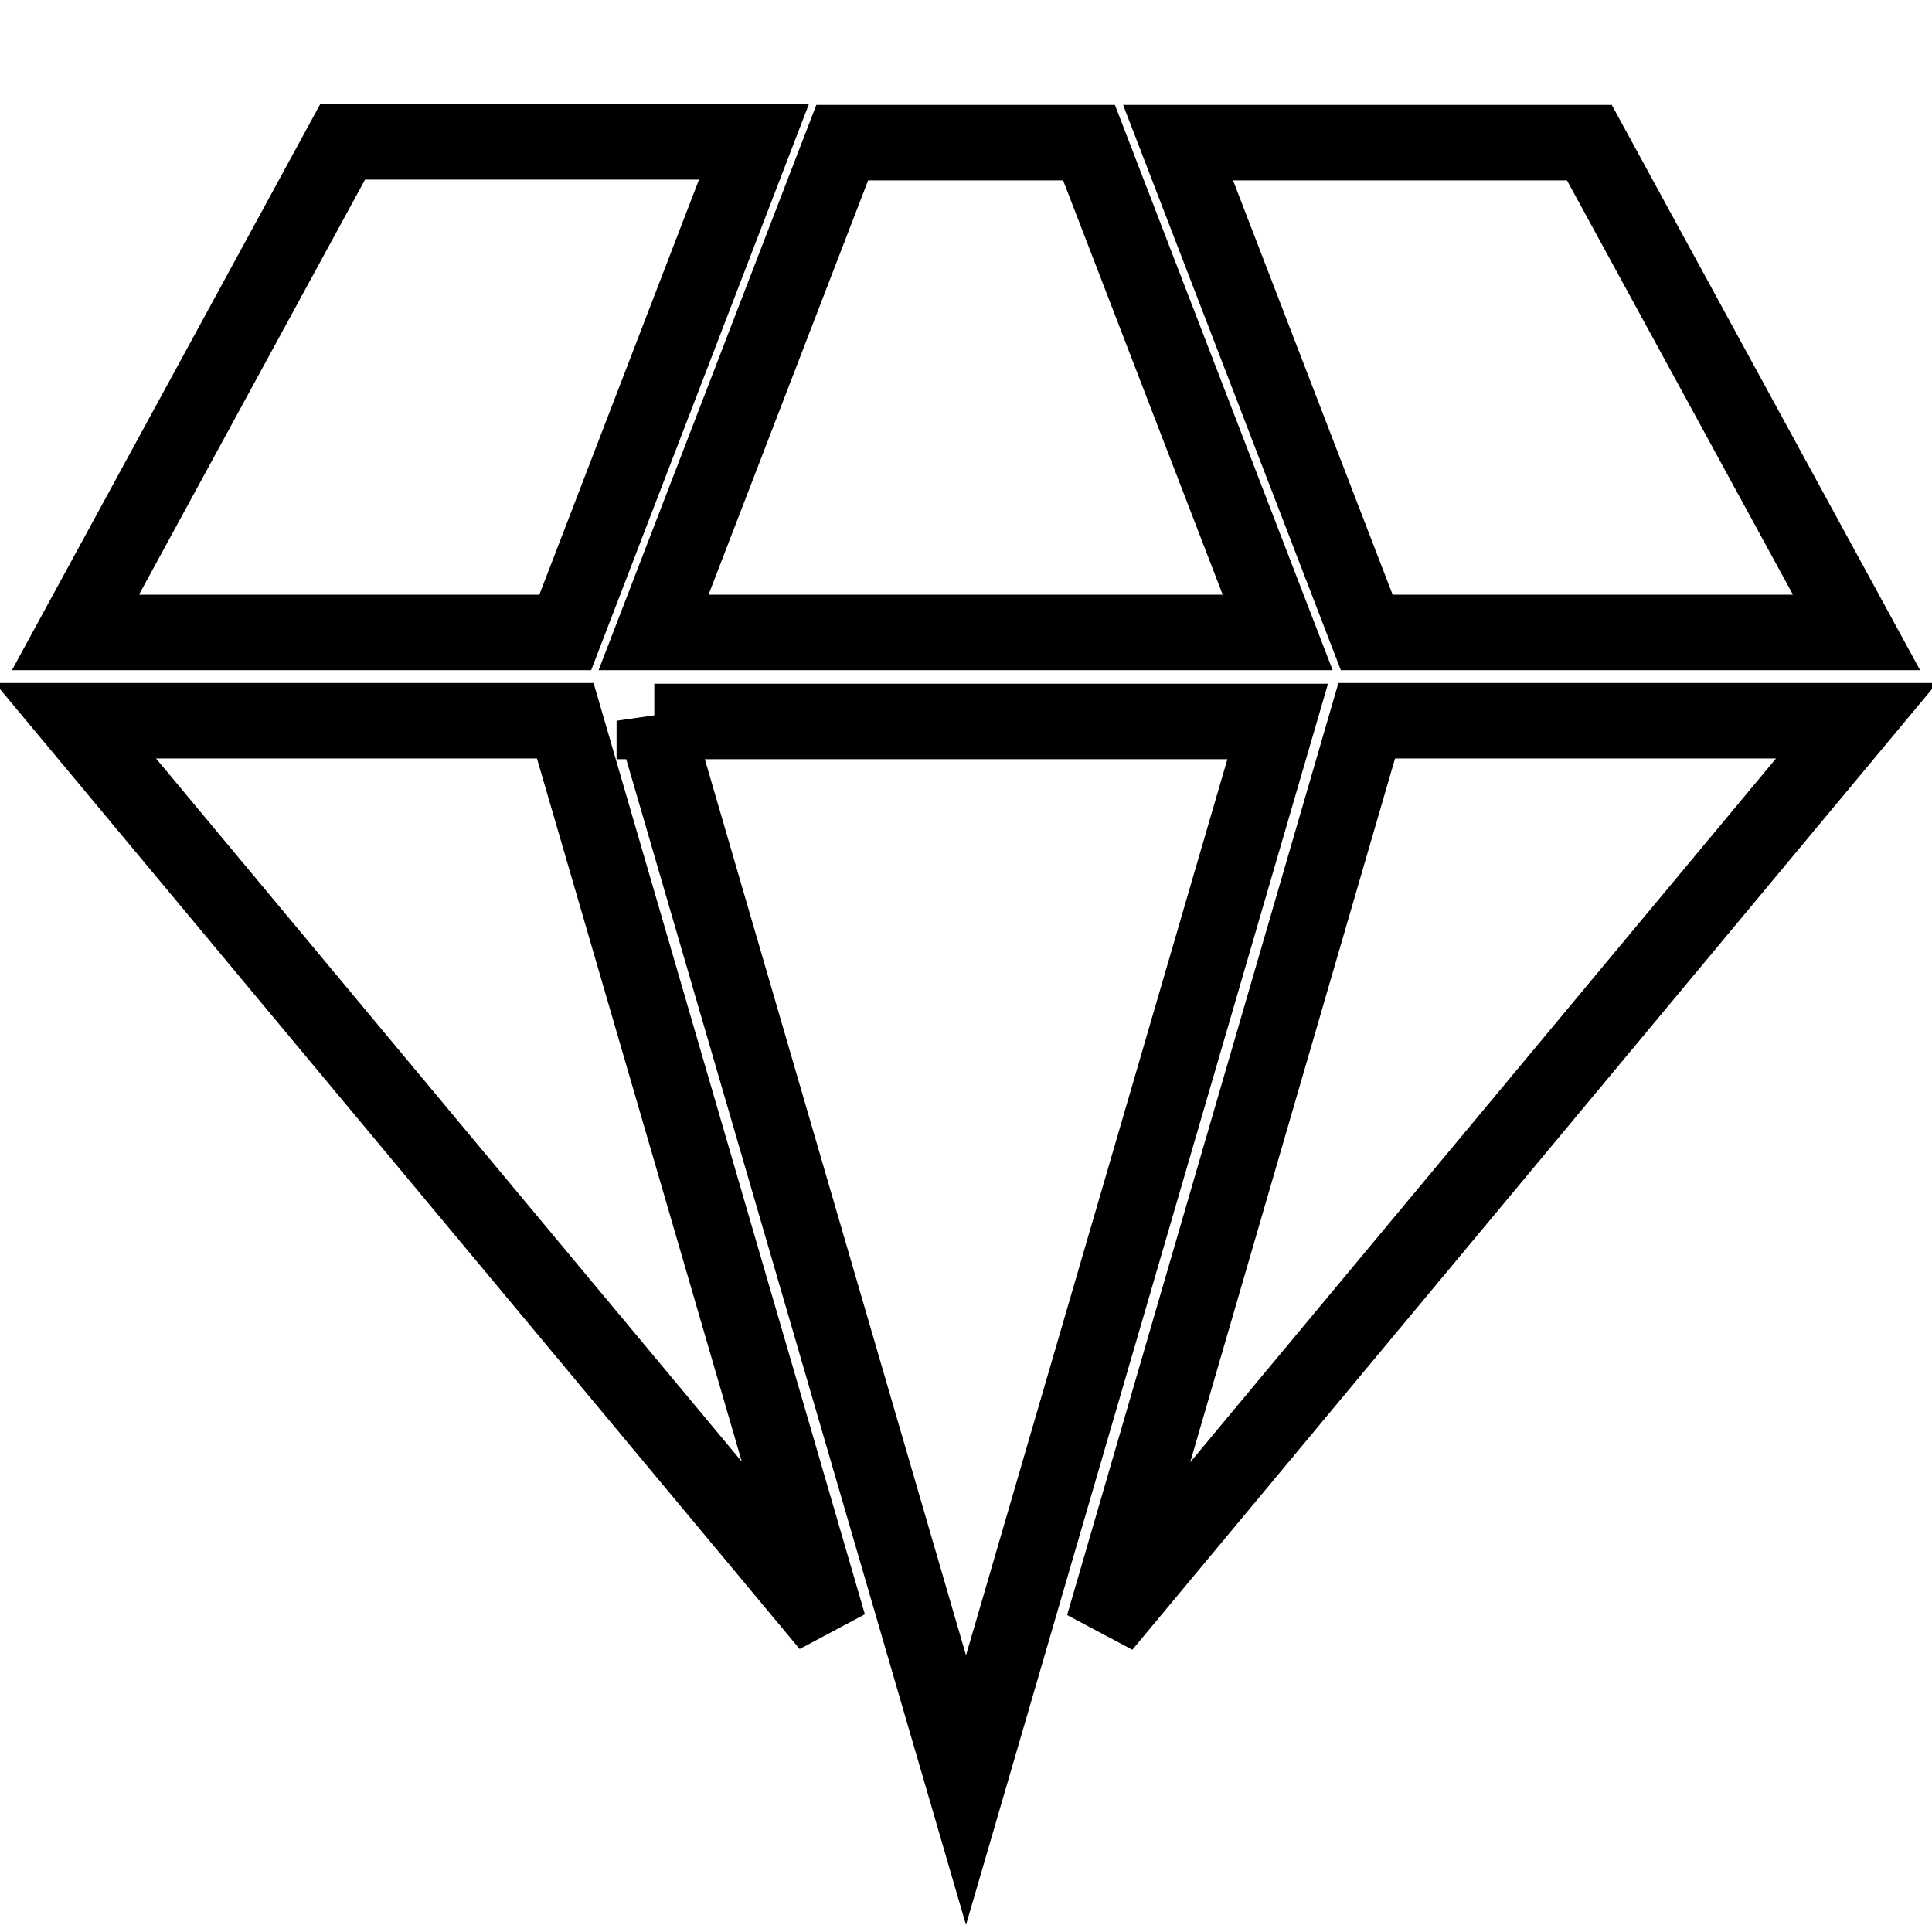 <?xml version="1.0" encoding="utf-8"?>
<!-- Svg Vector Icons : http://www.onlinewebfonts.com/icon -->
<!DOCTYPE svg PUBLIC "-//W3C//DTD SVG 1.1//EN" "http://www.w3.org/Graphics/SVG/1.1/DTD/svg11.dtd">
<svg version="1.1" xmlns="http://www.w3.org/2000/svg" xmlns:xlink="http://www.w3.org/1999/xlink" x="0px" y="0px" viewBox="0 0 256 256" enable-background="new 0 0 256 256" xml:space="preserve">
<g> <path stroke-width="10" fill-opacity="0" stroke="#000000"  d="M99.9,18.8H45.4L10,83.8h64.9L99.9,18.8z M246,83.8l-35.4-64.9h-54.5l25,64.9H246z M169.3,83.8l-25-64.9 h-32.7l-25,64.9H169.3z M146.2,215.4L246,95.5h-64.9L146.2,215.4z M10,95.5l99.8,119.8L74.9,95.5H10z M86.7,95.5L128,237.2 l41.3-141.6H86.7z"/></g>
</svg>
